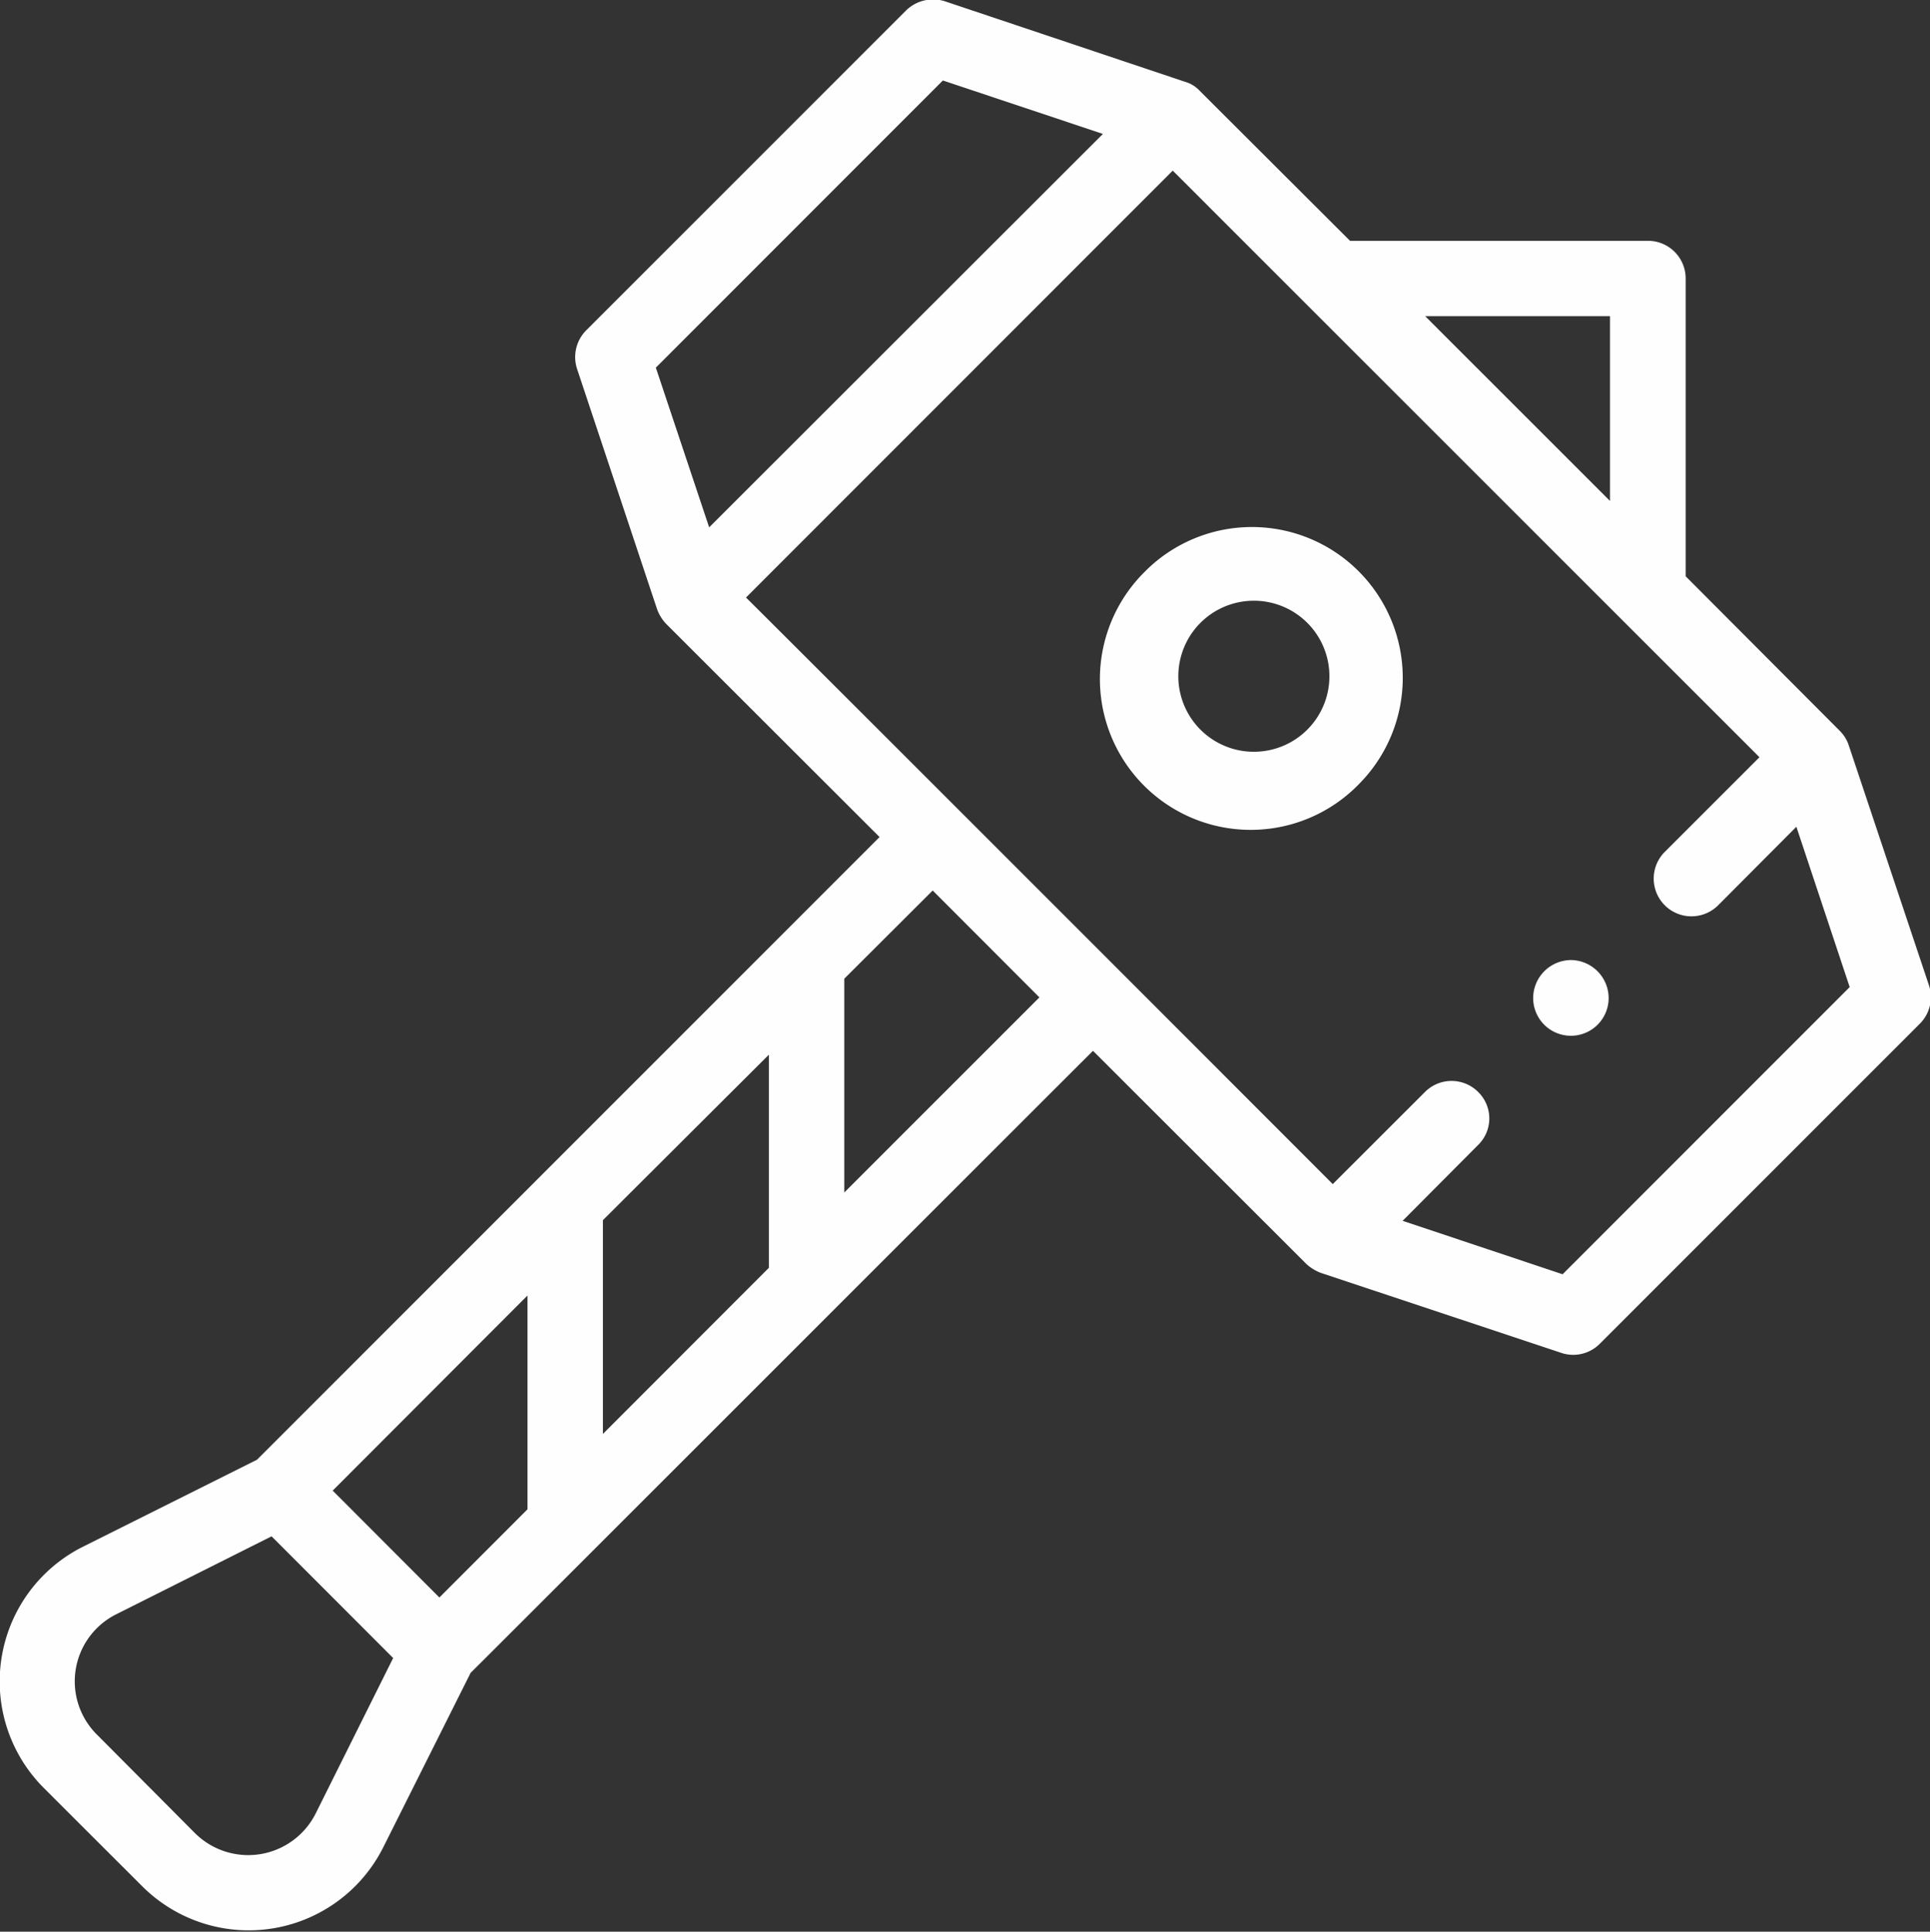 <svg xmlns="http://www.w3.org/2000/svg" width="29.969" height="30" viewBox="0 0 29.969 30">
  <rect x="0" y="0" width="29.969" height="30" fill="#333333" stroke="none"/>
  <defs>
    <style>
      .cls-1 {
        fill: #fefefe;
        fill-rule: evenodd;
      }
    </style>
  </defs>
  <path id="ic_lvlup.svg" class="cls-1" d="M924.46,1109.23l-2.7,1.35a2.34,2.34,0,0,0-.609,3.75l1.522,1.52a2.338,2.338,0,0,0,3.752-.61l1.352-2.7c0.175-.17,9.5-9.5,9.664-9.66l3.313,3.31a0.7,0.7,0,0,0,.229.14l3.727,1.24a0.581,0.581,0,0,0,.6-0.14l4.969-4.97a0.584,0.584,0,0,0,.142-0.6l-1.243-3.72a0.572,0.572,0,0,0-.141-0.23l-2.393-2.4v-4.62a0.585,0.585,0,0,0-.586-0.59h-4.626l-2.334-2.33a0.494,0.494,0,0,0-.229-0.14l-3.728-1.25a0.6,0.6,0,0,0-.6.14l-4.969,4.97a0.589,0.589,0,0,0-.142.6l1.242,3.73a0.654,0.654,0,0,0,.142.23h0l3.313,3.31Zm2.832,2.14-1.657-1.66,3.025-3.03V1110Zm2.539-5.86,2.577-2.57v3.31l-2.577,2.58v-3.32Zm-4.458,9.21a1.172,1.172,0,0,1-1.876.31l-1.522-1.53a1.165,1.165,0,0,1,.3-1.87l2.411-1.21,1.888,1.89Zm8.206-9.64v-3.32l1.373-1.37,1.657,1.66Zm11.154,1.27-2.484-.83,1.174-1.18a0.575,0.575,0,0,0,0-.82,0.583,0.583,0,0,0-.828,0l-1.431,1.43c-0.977-.98-8.253-8.26-9.111-9.11l6.626-6.63c0.042,0.04-.121-0.12,9.111,9.11l-1.47,1.47a0.586,0.586,0,0,0,.828.83l1.215-1.22,0.828,2.49Zm0.736-14.88v2.87l-2.87-2.87h2.87Zm-10.359-3.66,2.485,0.83-6.114,6.11-0.828-2.48Zm3.155,7.61a2.342,2.342,0,1,0,3.313,3.31h0a2.342,2.342,0,0,0-3.314-3.31h0Zm2.485,2.49a1.173,1.173,0,0,1-1.657-1.66,1.173,1.173,0,1,1,1.657,1.66h0Zm4.112,3.56a0.592,0.592,0,0,1,.586.59,0.586,0.586,0,0,1-1.172,0A0.592,0.592,0,0,1,944.862,1101.47Z" transform="translate(-920.469 -1086.56)"/>
</svg>
